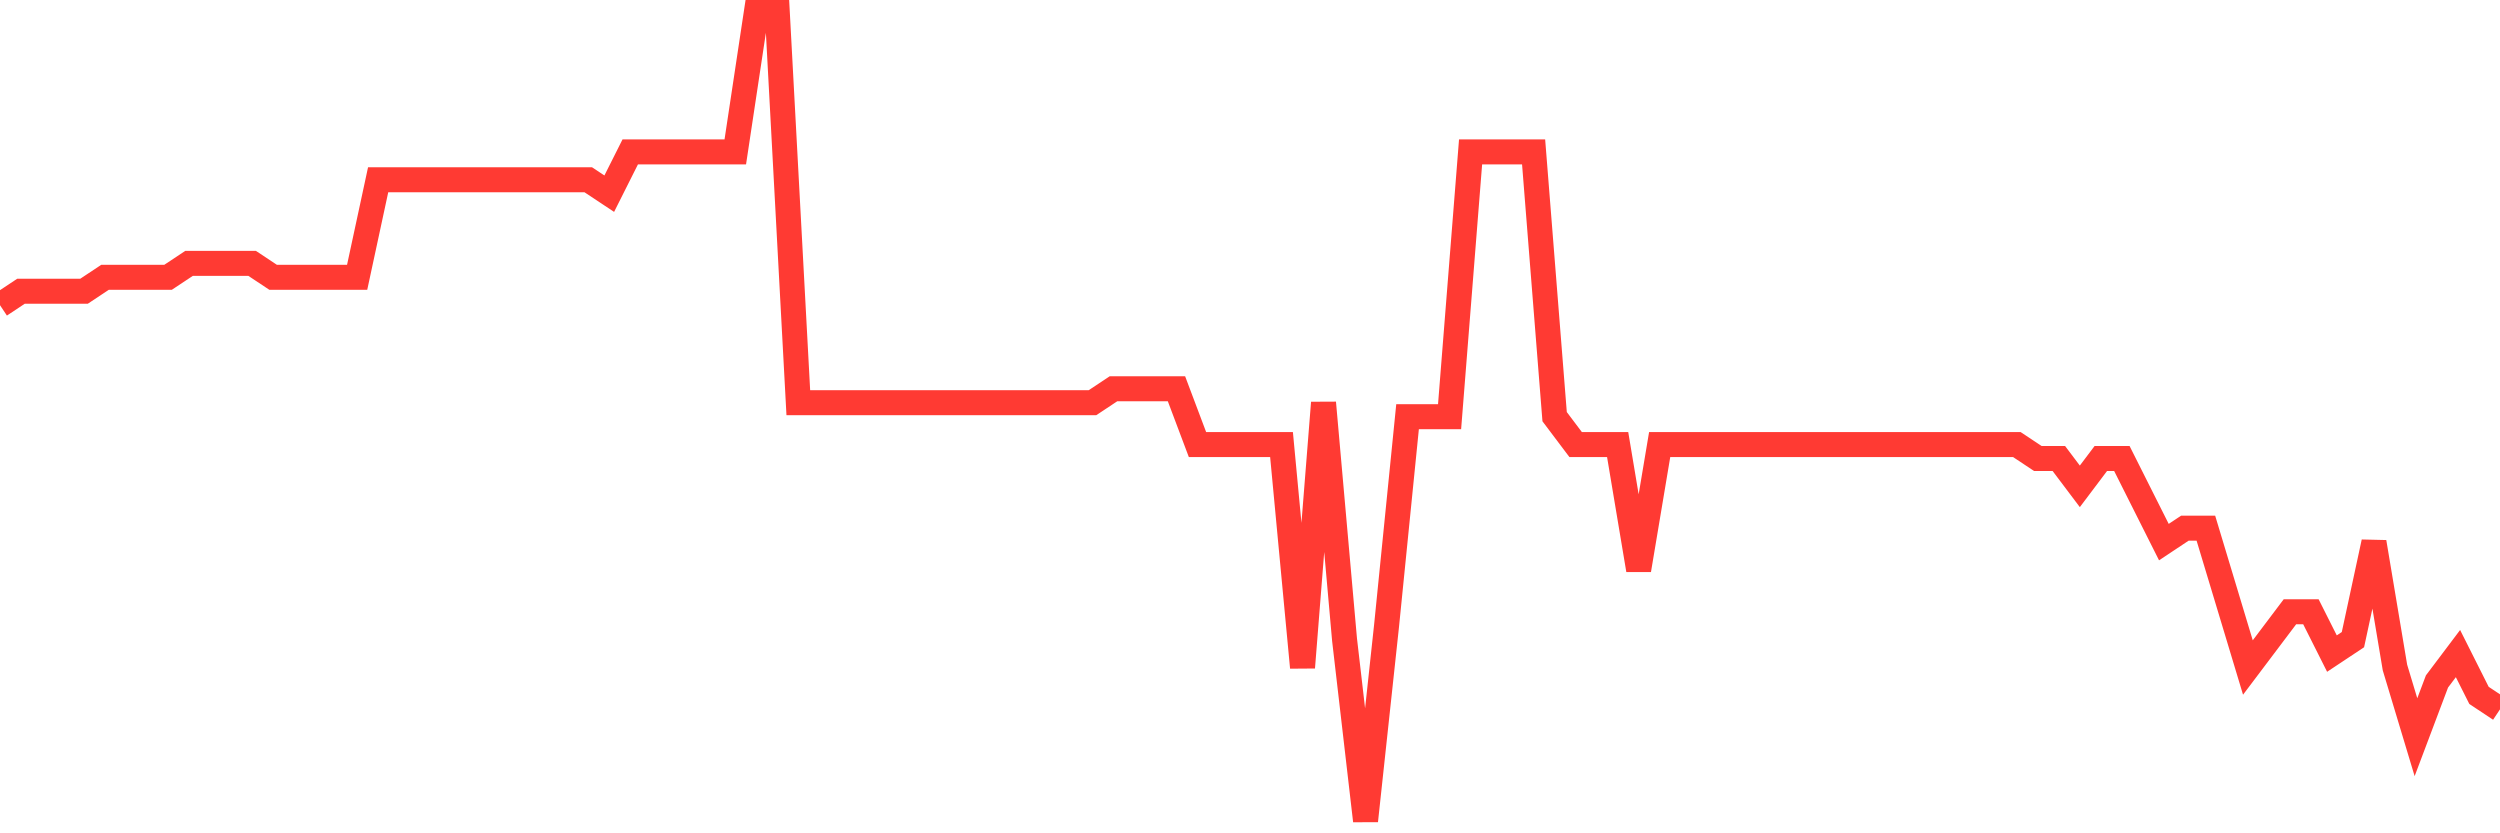 <svg
  xmlns="http://www.w3.org/2000/svg"
  xmlns:xlink="http://www.w3.org/1999/xlink"
  width="120"
  height="40"
  viewBox="0 0 120 40"
  preserveAspectRatio="none"
>
  <polyline
    points="0,14.648 1.008,13.979 2.017,13.979 3.025,13.979 4.034,13.979 5.042,13.31 6.05,13.31 7.059,13.31 8.067,13.31 9.076,12.641 10.084,12.641 11.092,12.641 12.101,12.641 13.109,13.31 14.118,13.31 15.126,13.31 16.134,13.31 17.143,13.31 18.151,8.628 19.16,8.628 20.168,8.628 21.176,8.628 22.185,8.628 23.193,8.628 24.202,8.628 25.21,8.628 26.218,8.628 27.227,8.628 28.235,8.628 29.244,9.297 30.252,7.29 31.261,7.29 32.269,7.29 33.277,7.29 34.286,7.29 35.294,7.29 36.303,0.6 37.311,0.6 38.319,19.331 39.328,19.331 40.336,19.331 41.345,19.331 42.353,19.331 43.361,19.331 44.37,19.331 45.378,19.331 46.387,19.331 47.395,19.331 48.403,19.331 49.412,19.331 50.42,19.331 51.429,19.331 52.437,19.331 53.445,18.662 54.454,18.662 55.462,18.662 56.471,18.662 57.479,21.338 58.487,21.338 59.496,21.338 60.504,21.338 61.513,21.338 62.521,32.041 63.529,19.331 64.538,30.703 65.546,39.4 66.555,30.034 67.563,20 68.571,20 69.58,20 70.588,7.29 71.597,7.29 72.605,7.29 73.613,7.29 74.622,20 75.63,21.338 76.639,21.338 77.647,21.338 78.655,27.359 79.664,21.338 80.672,21.338 81.681,21.338 82.689,21.338 83.697,21.338 84.706,21.338 85.714,21.338 86.723,21.338 87.731,21.338 88.739,21.338 89.748,21.338 90.756,21.338 91.765,21.338 92.773,21.338 93.782,21.338 94.79,21.338 95.798,21.338 96.807,21.338 97.815,22.007 98.824,22.007 99.832,23.345 100.84,22.007 101.849,22.007 102.857,24.014 103.866,26.021 104.874,25.352 105.882,25.352 106.891,28.697 107.899,32.041 108.908,30.703 109.916,29.366 110.924,29.366 111.933,31.372 112.941,30.703 113.95,26.021 114.958,32.041 115.966,35.386 116.975,32.71 117.983,31.372 118.992,33.379 120,34.048"
    fill="none"
    stroke="#ff3a33"
    stroke-width="1.2"
  >
  </polyline>
</svg>